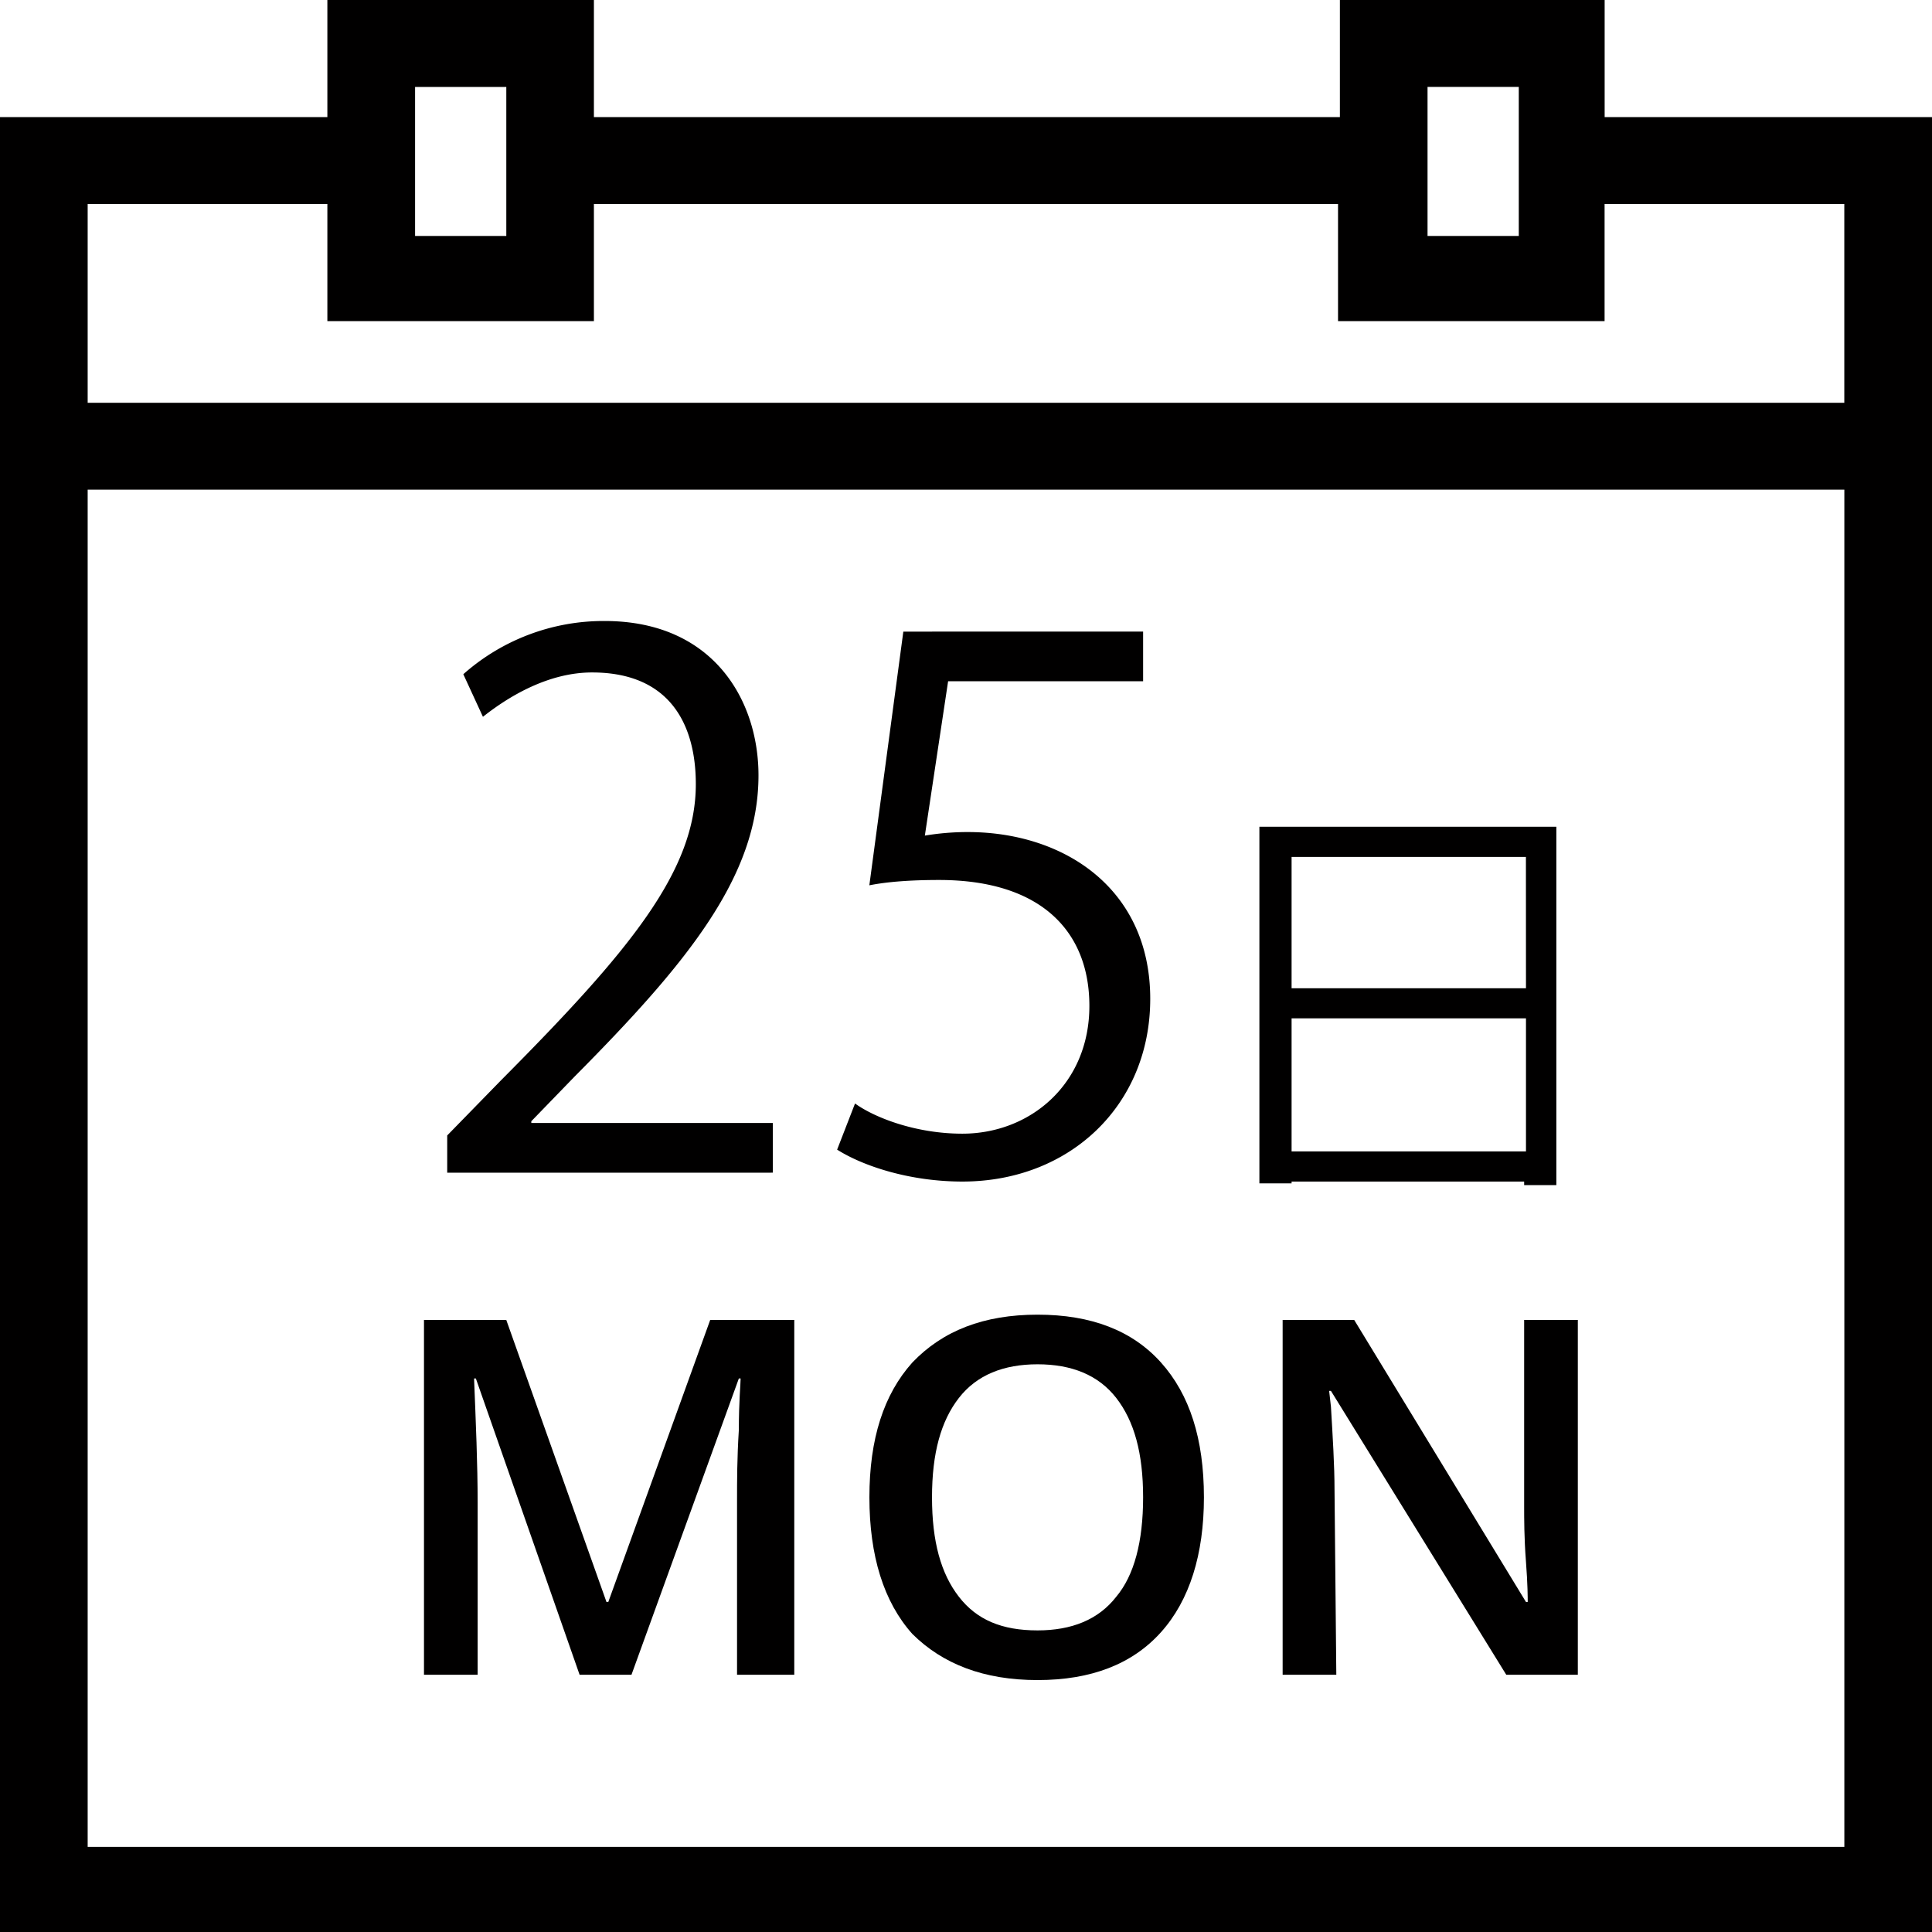 <svg xmlns="http://www.w3.org/2000/svg" id="レイヤー_1" data-name="レイヤー 1" viewBox="0 0 1280 1280" class="svg non-eve replaced-svg"><g id="レイヤー_2" data-name="レイヤー 2"><path d="M1063.12,77.58V0H887.71V77.58H393.48V0H216.89V77.58H0V1280H1280V77.58Zm-117.34-20h60.45v98.74H945.78ZM275,57.6h60.44v98.74H275Zm947,1166H58.08V324.41H1221.93v899.17Zm0-956.76H58.08V135.17H216.89v77.58H393.48V135.17h493v77.58h176.6V135.17H1221.9V266.82Z" fill="#010000"></path><path d="M316.45,995.56c0-25.85-1.19-52.9-2.37-82.28h1.19L384,1109.57h34.37L489.5,913.28h1.18c0,3.54-1.18,15.29-1.18,34.09-1.19,18.8-1.19,34.09-1.19,45.84v116.36h37.92V874.49h-55.7L403,1061.38h-1.18l-66.4-186.89H280.9v235.08h35.55v-114Z" fill="#010000"></path><path d="M687.41,1113.09q53.34,0,81.78-31.72c19-21.17,28.44-51.72,28.44-89.34,0-38.78-9.48-68.17-28.44-89.33S723,871,687.41,871s-62.81,10.59-83,31.74C585.49,923.86,576,953.24,576,992s9.49,69.35,28.44,90.51C624.59,1102.52,651.85,1113.09,687.41,1113.09ZM635.26,926.21c11.86-15.27,29.64-22.33,52.15-22.33s40.3,7.06,52.15,22.33,17.78,36.44,17.78,65.82-5.93,51.72-17.78,65.83c-11.85,15.27-29.63,22.32-52.15,22.32-23.7,0-40.29-7-52.15-22.32s-17.78-36.45-17.78-65.83S623.41,941.49,635.26,926.21Z" fill="#010000"></path><path d="M884.16,987.33c0-16.46-1.19-35.26-2.37-55.24l-1.19-10.58h1.19l116.15,188.06h47.41V874.49h-35.56V997.9c0,8.23,0,21.16,1.18,36.45s1.19,24.68,1.19,27H1011L897.19,874.49H849.78v235.08h35.56l-1.18-122.24Z" fill="#010000"></path><path d="M509.63,776.94H296.29V752.26l35.56-36.45C417.19,630,461,577.11,461,519.52c0-38.78-16.6-74-68.74-74-28.45,0-54.52,15.28-72.3,29.38l-13-28.21a140.07,140.07,0,0,1,93.63-35.26c72.3,0,101.93,52.89,101.93,102.26,0,67-47.41,124.59-122.08,199.81L352,742.85V744H512v32.91Z" fill="#010000"></path><path d="M757.34,418.44v32.91H628.15L612.74,553.61a171.52,171.52,0,0,1,28.44-2.35c64,0,120.88,37.62,120.88,110.49,0,70.52-53.33,121.06-124.44,121.06-35.56,0-66.37-10.58-83-21.15l11.86-30.57c13,9.41,40.29,20,71.11,20,45,0,84.15-32.91,84.15-84.63,0-49.37-32-83.45-99.56-83.45q-28.44,0-46.22,3.53l22.52-168.08Z" fill="#010000"></path><path d="M834.38,547.73h196.74V785.16h-21.33v-2.35H855.71V784H834.38Zm176.58,20H855.71v87H1011ZM855.71,762.83H1011V674.68H855.71Z" fill="#010000"></path></g></svg>